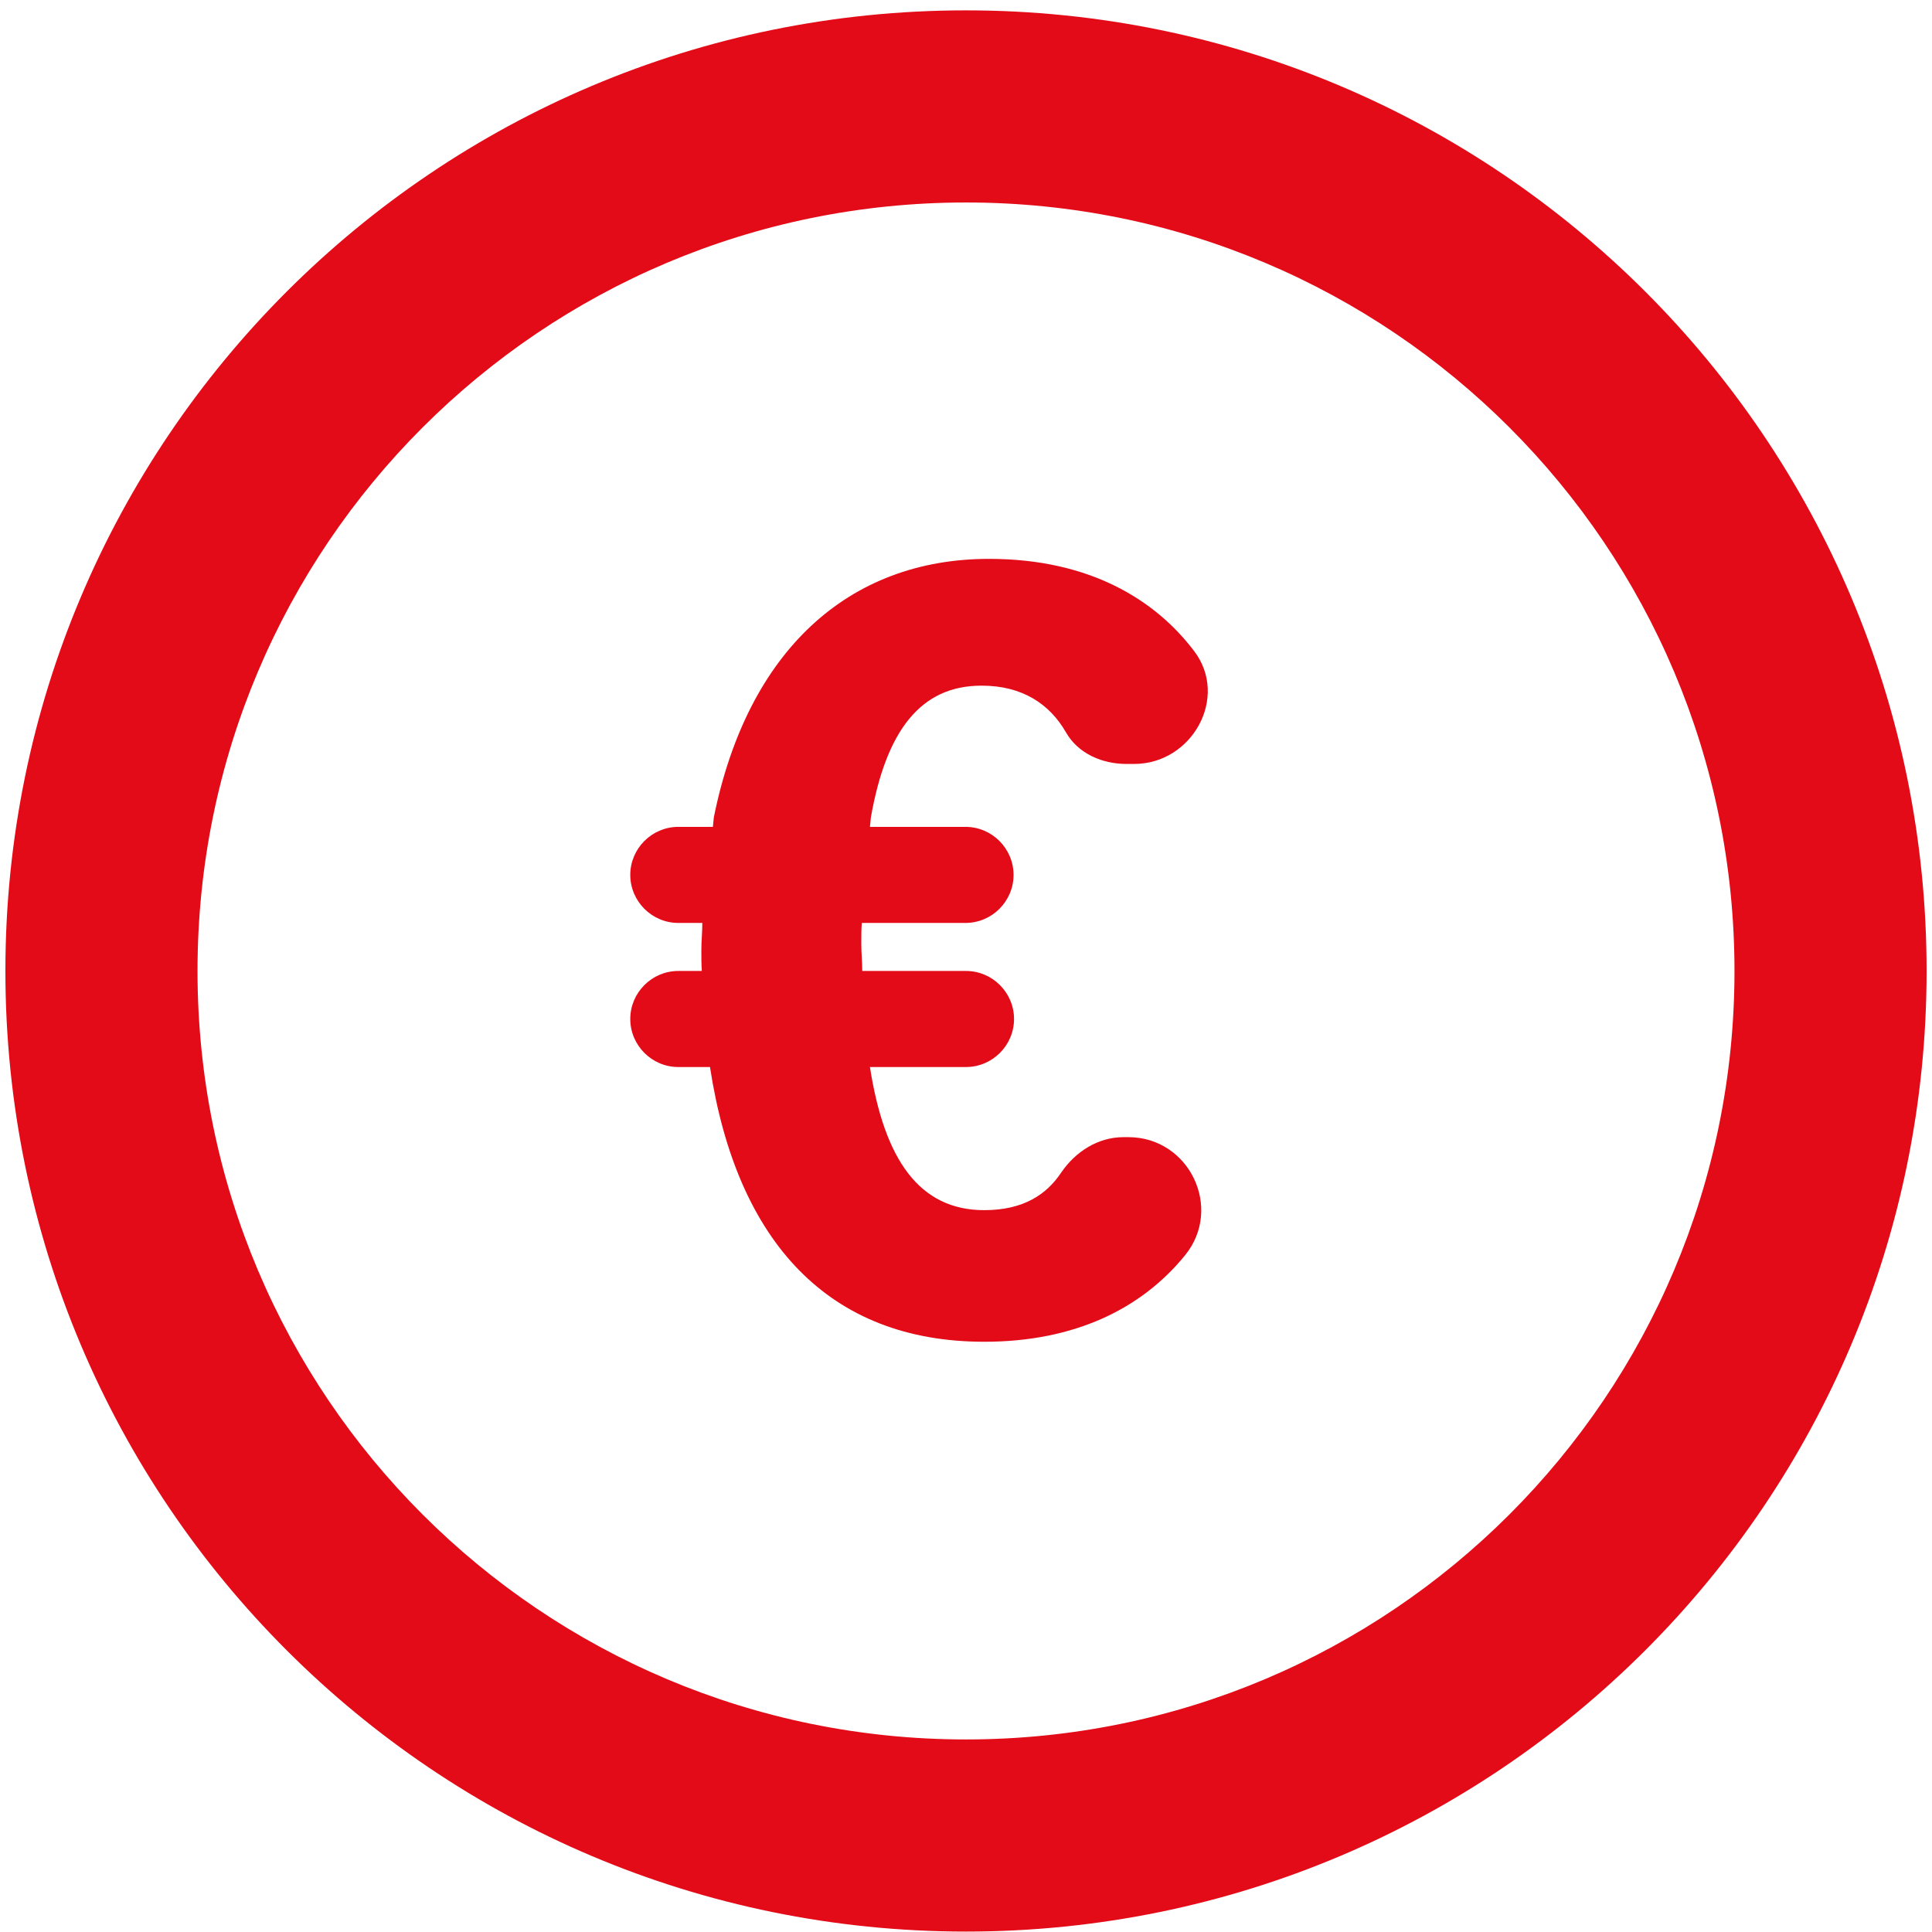 <svg width="179" height="179" viewBox="0 0 179 179" fill="none" xmlns="http://www.w3.org/2000/svg">
<g clip-path="url(#clip0_1378_92)">
<path d="M89.5 0.96C40.328 0.96 0.5 40.788 0.5 89.96C0.5 139.132 40.328 178.96 89.5 178.96C138.673 178.96 178.5 139.132 178.5 89.96C178.5 40.788 138.673 0.96 89.5 0.96ZM89.5 161.16C50.162 161.16 18.3 129.298 18.3 89.96C18.3 50.622 50.162 18.76 89.5 18.76C128.838 18.76 160.7 50.622 160.7 89.96C160.7 129.298 128.838 161.16 89.5 161.16Z" fill="#E30B18"/>
<path d="M90.969 63.527C94.707 63.527 97.243 65.218 98.756 67.843C99.868 69.801 102.094 70.78 104.363 70.78H105.075C110.46 70.78 113.886 64.595 110.638 60.323C107.033 55.561 100.937 51.779 91.636 51.779C78.597 51.779 69.252 60.323 66.138 75.72L66.049 76.61H62.844C60.397 76.61 58.395 78.612 58.395 81.06C58.395 83.507 60.397 85.51 62.844 85.51H65.07C65.07 86.355 64.981 87.156 64.981 88.046C64.981 88.714 64.981 89.337 65.025 89.96H62.844C60.397 89.96 58.395 91.962 58.395 94.41C58.395 96.857 60.397 98.86 62.844 98.86H65.781C68.273 115.147 76.862 124.314 91.191 124.314C99.513 124.314 105.743 121.288 109.792 116.304C113.352 111.943 110.193 105.357 104.541 105.357H104.096C101.738 105.357 99.646 106.692 98.311 108.65C96.976 110.652 94.84 112.121 91.191 112.121C85.183 112.121 81.935 107.448 80.6 98.86H89.5C91.948 98.86 93.95 96.857 93.95 94.41C93.95 91.962 91.948 89.96 89.5 89.96H79.888C79.888 89.114 79.799 88.313 79.799 87.423C79.799 86.756 79.799 86.133 79.844 85.51H89.456C91.903 85.51 93.906 83.507 93.906 81.06C93.906 78.612 91.903 76.61 89.456 76.61H80.6L80.689 75.72C82.113 67.665 85.317 63.527 90.924 63.527H90.969Z" fill="#E30B18"/>
</g>
<defs>
<clipPath id="clip0_1378_92">
<rect width="178" height="178" fill="white" transform="translate(0.5 0.96)"/>
</clipPath>
</defs>
</svg>
